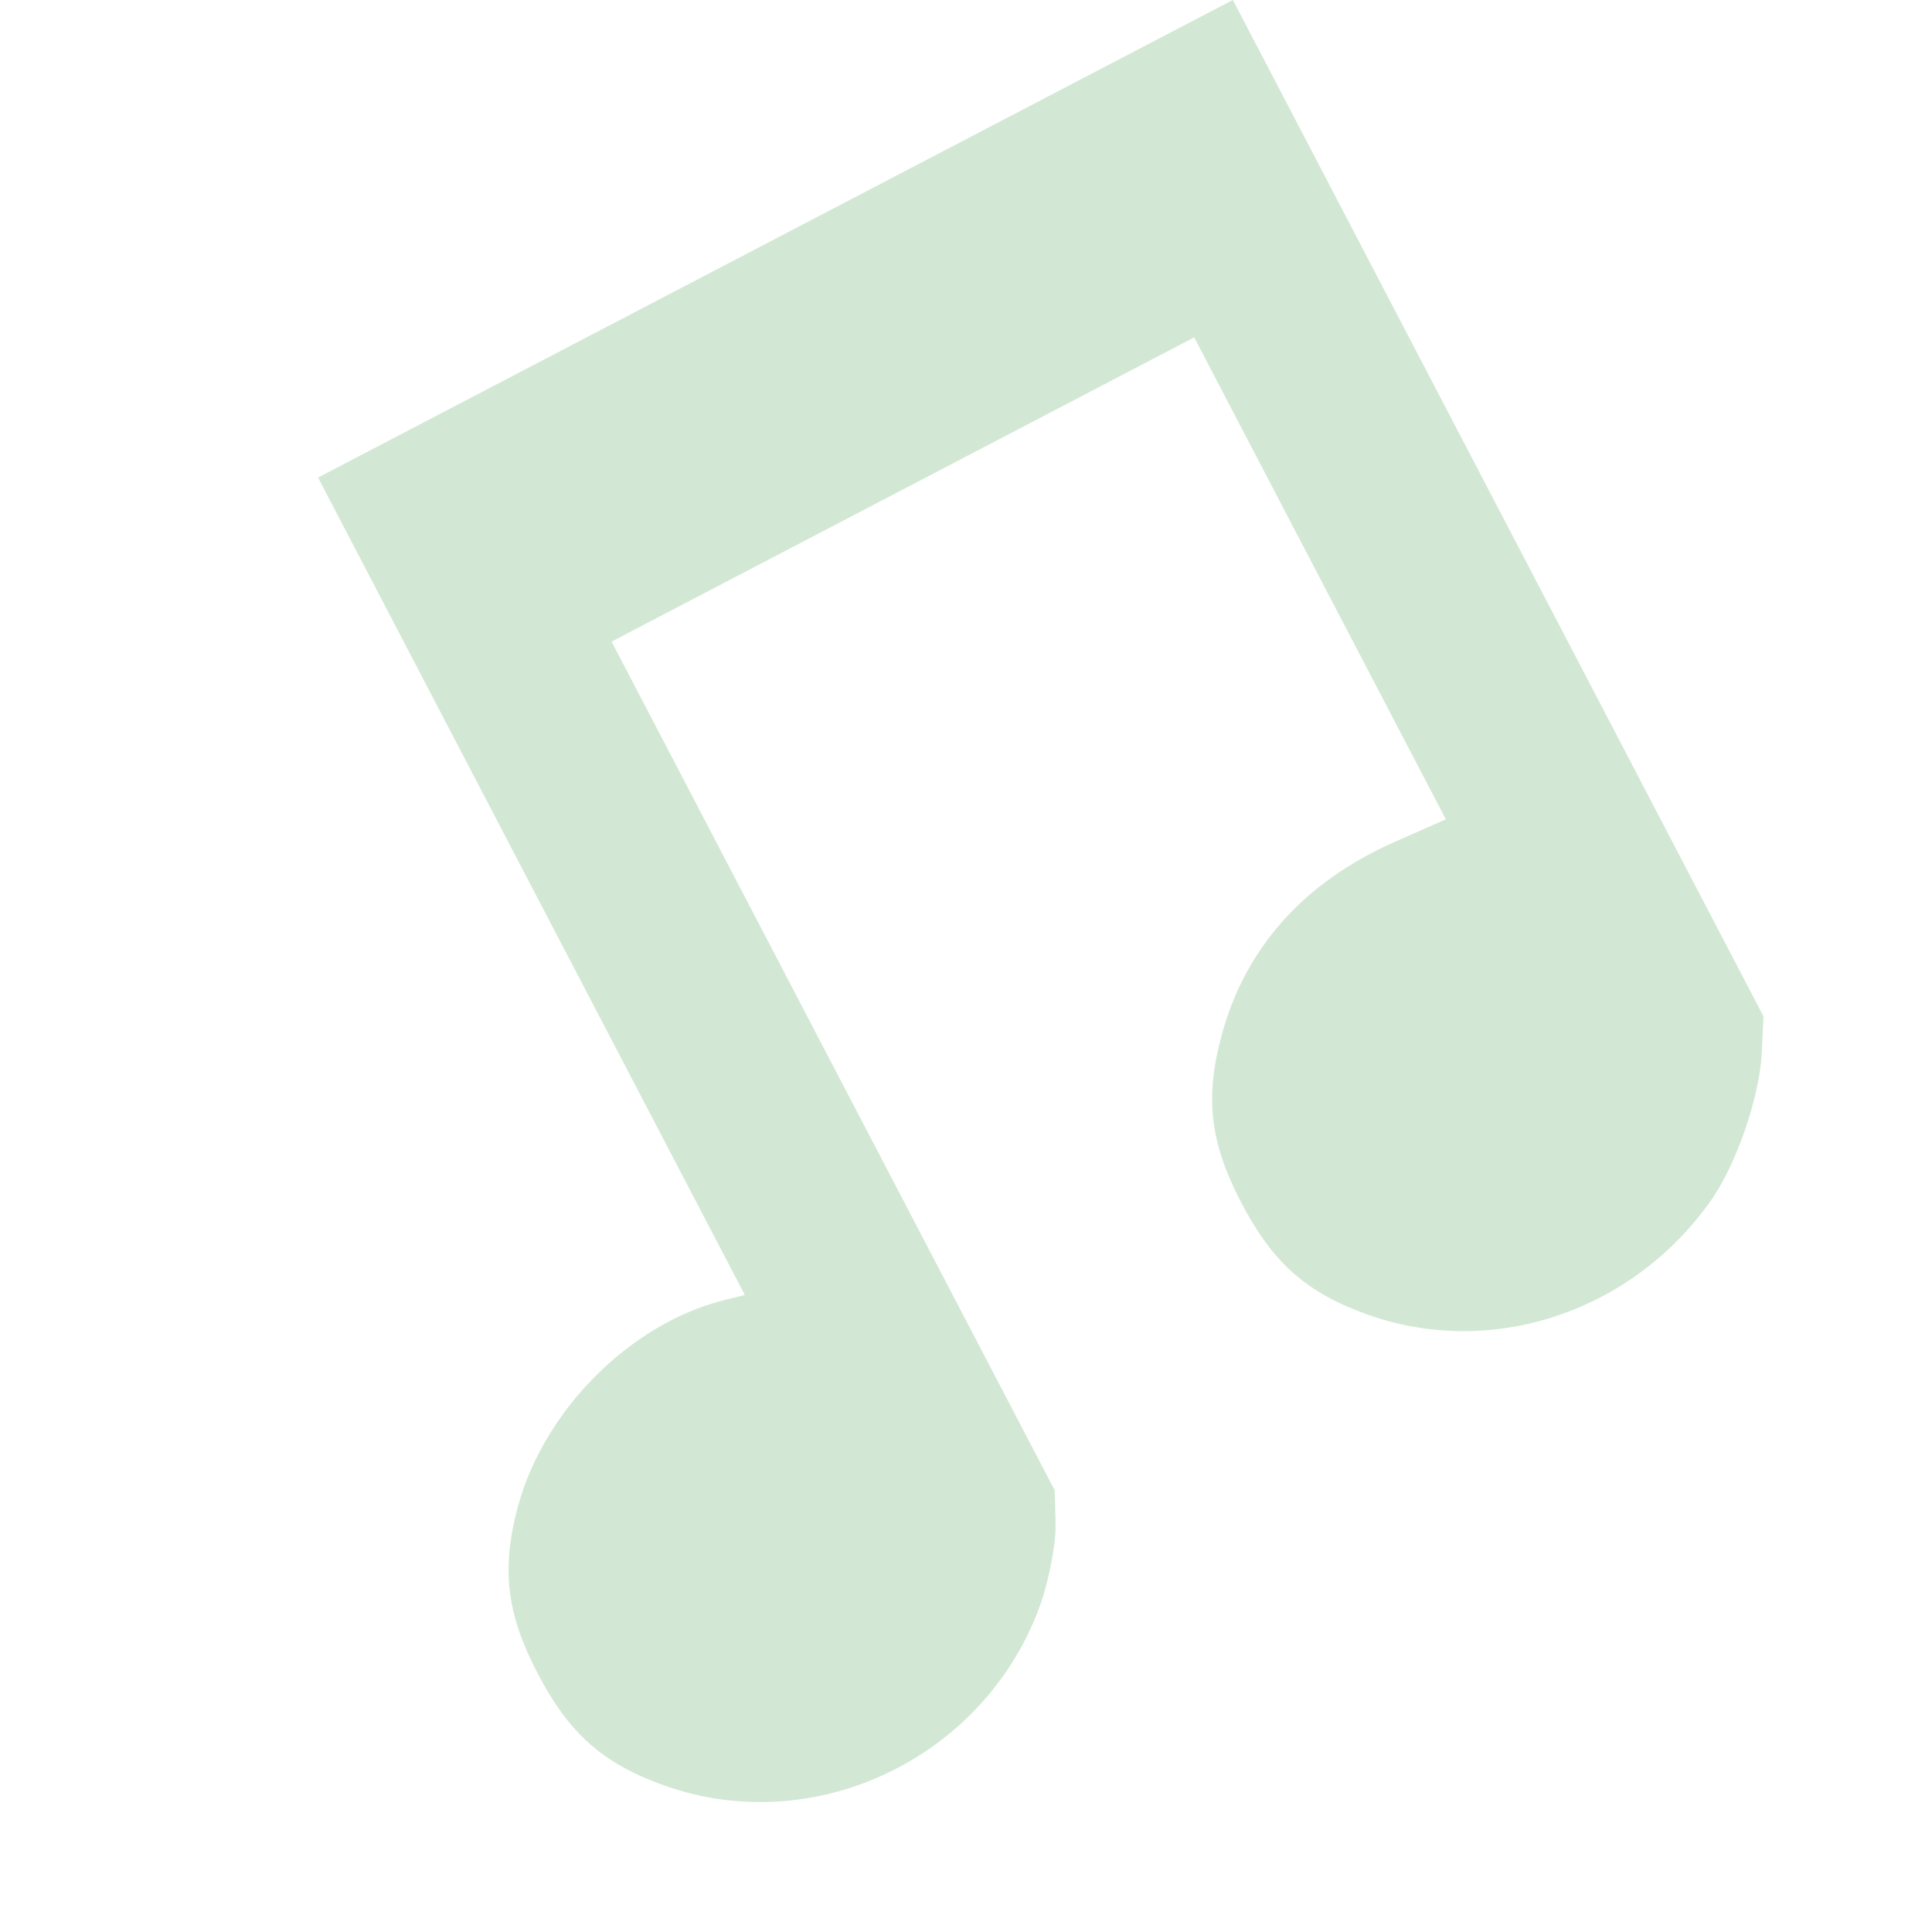 <?xml version="1.0" encoding="UTF-8"?> <svg xmlns="http://www.w3.org/2000/svg" width="41" height="41" viewBox="0 0 41 41" fill="none"><g clip-path="url(#clip0_145_147)"><path d="M11.277 18.808L15.806 27.481L15.324 27.601C13.357 28.116 11.562 29.916 11 31.937C10.631 33.287 10.745 34.237 11.411 35.514C12.078 36.791 12.793 37.428 14.111 37.896C17.339 39.037 20.957 37.264 22.095 34.006C22.262 33.509 22.407 32.775 22.401 32.368L22.384 31.63L17.681 22.623L12.979 13.616L19.161 10.388L25.343 7.16L28.016 12.28L30.683 17.387L29.583 17.873C27.674 18.723 26.438 20.101 25.931 21.947C25.562 23.296 25.676 24.246 26.342 25.523C27.009 26.8 27.724 27.437 29.042 27.905C31.654 28.825 34.604 27.856 36.28 25.517C36.844 24.739 37.346 23.277 37.389 22.318L37.424 21.568L31.791 10.777L26.163 -0.002L16.456 5.066L6.749 10.134L11.277 18.808Z" fill="#208D2A" fill-opacity="0.2"></path></g><defs><clipPath id="clip0_145_147"><rect width="29.514" height="29.968" fill="white" transform="translate(0 13.658) rotate(-27.568)"></rect></clipPath></defs></svg> 